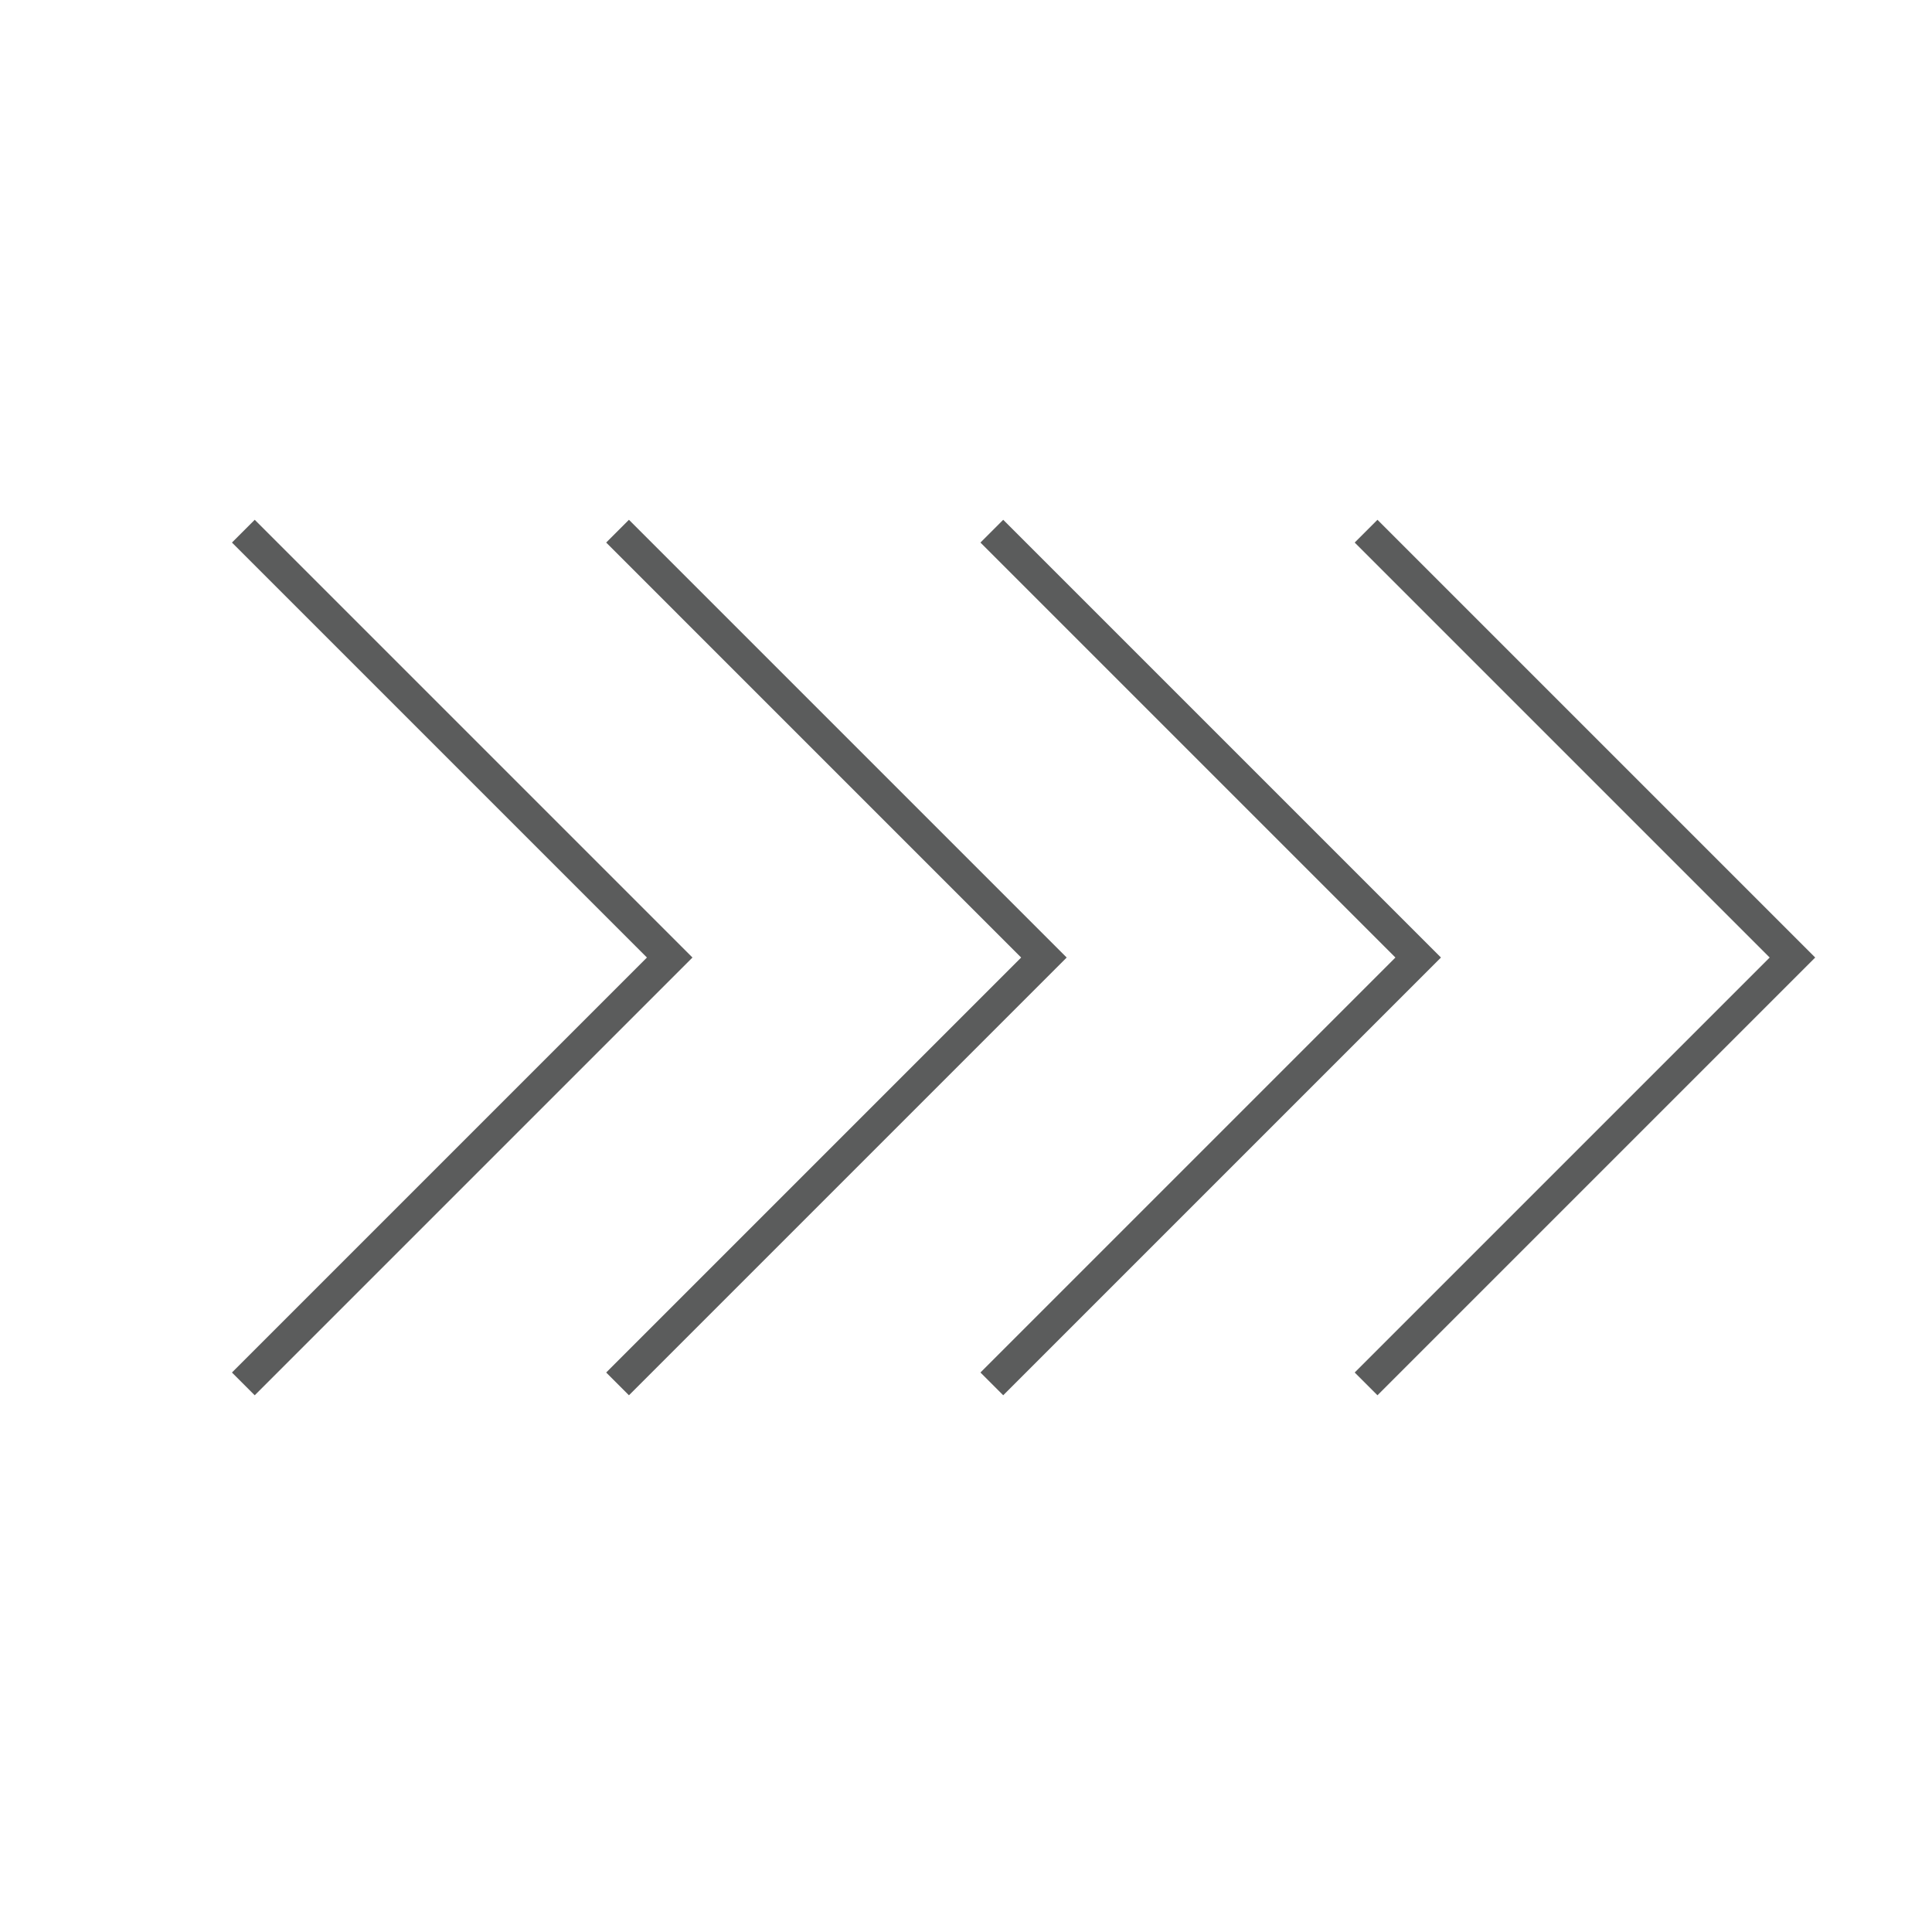 <?xml version="1.0" encoding="utf-8"?>
<!-- Generator: Adobe Illustrator 25.0.1, SVG Export Plug-In . SVG Version: 6.00 Build 0)  -->
<svg version="1.1" id="レイヤー_1" xmlns="http://www.w3.org/2000/svg" xmlns:xlink="http://www.w3.org/1999/xlink" x="0px"
	 y="0px" viewBox="0 0 60 60" style="enable-background:new 0 0 60 60;" xml:space="preserve">
<style type="text/css">
	.st0{fill:none;stroke:#5B5C5C;stroke-miterlimit:10;}
</style>
<polyline class="st0" points="42.425,16.496 55.666,29.737 42.425,42.978 "/>
<polyline class="st0" points="30.802,16.496 44.043,29.737 30.802,42.978 "/>
<polyline class="st0" points="19.179,16.496 32.42,29.737 19.179,42.978 "/>
<polyline class="st0" points="7.557,16.496 20.798,29.737 7.557,42.978 "/>
</svg>
